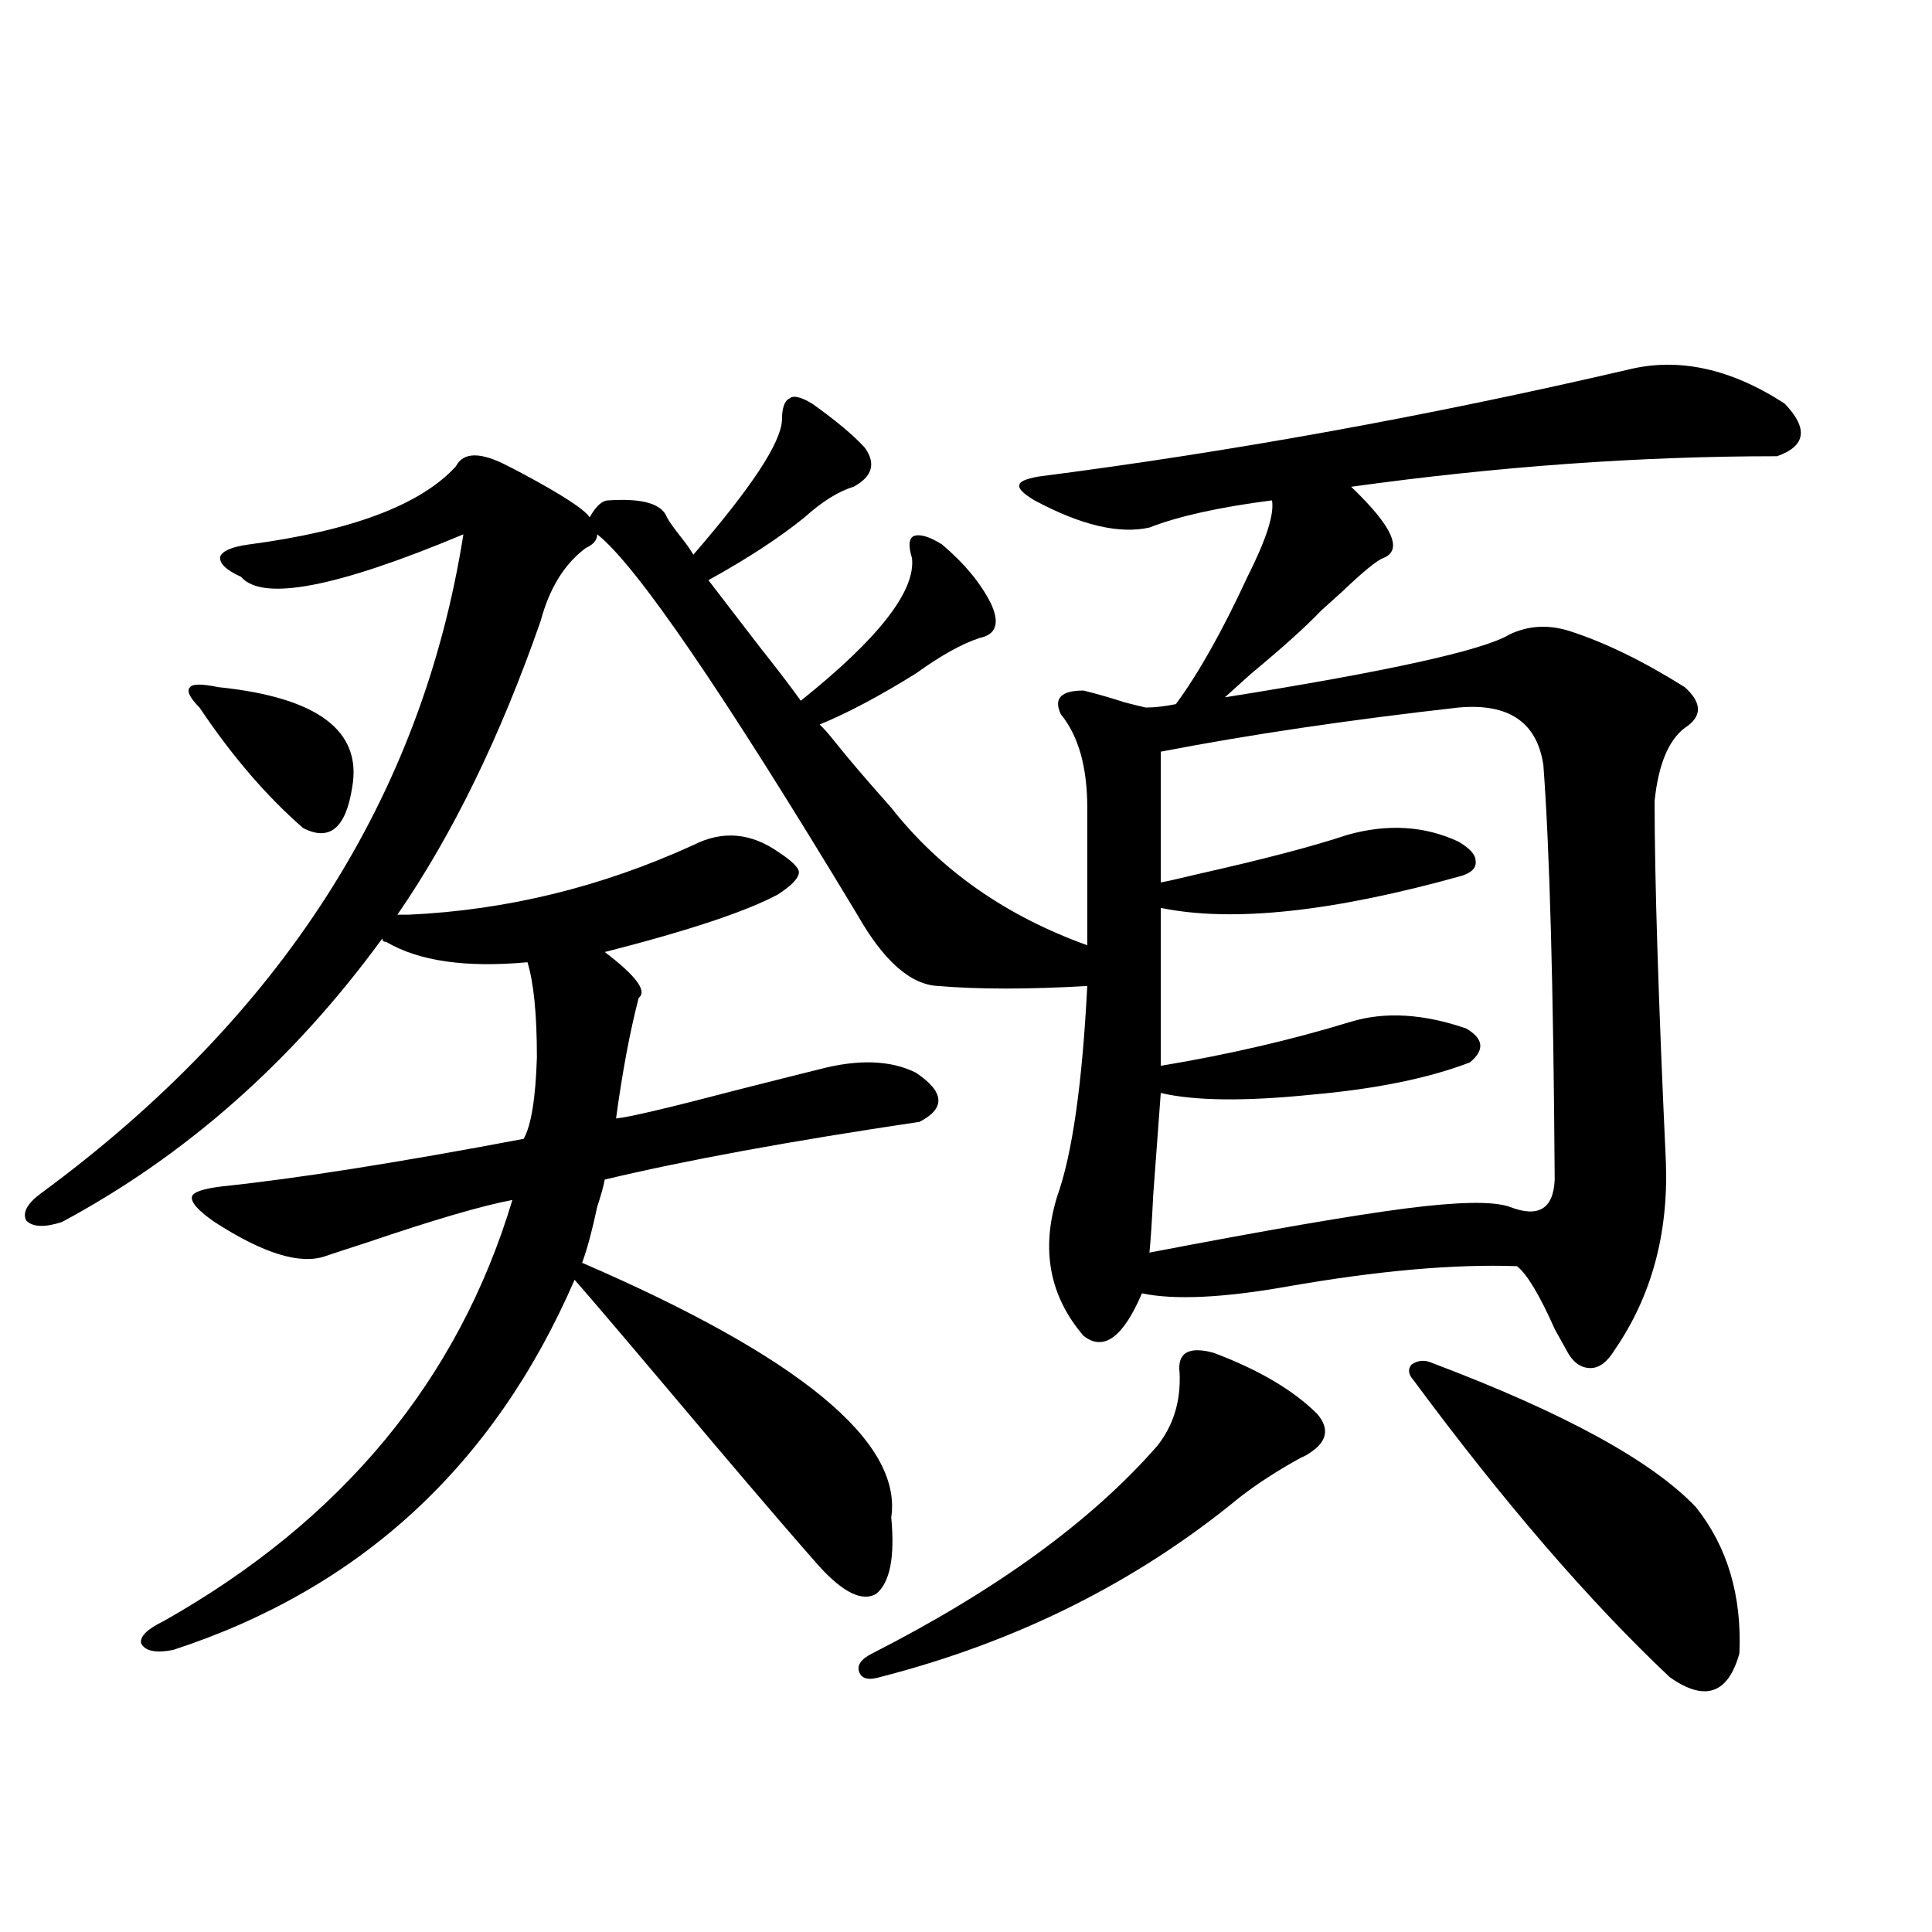<?xml version="1.0" encoding="utf-8"?>
<!-- Generator: Adobe Illustrator 16.0.0, SVG Export Plug-In . SVG Version: 6.00 Build 0)  -->
<!DOCTYPE svg PUBLIC "-//W3C//DTD SVG 1.1//EN" "http://www.w3.org/Graphics/SVG/1.1/DTD/svg11.dtd">
<svg version="1.1" id="图层_1" xmlns="http://www.w3.org/2000/svg" xmlns:xlink="http://www.w3.org/1999/xlink" x="0px" y="0px"
	 width="1000px" height="1000px" viewBox="0 0 1000 1000" enable-background="new 0 0 1000 1000" xml:space="preserve">
<path d="M211.556,473.441c50.73-2.334,99.83-14.351,147.313-36.035c14.954-7.607,29.588-6.44,43.901,3.516
	c7.149,4.697,10.731,8.213,10.731,10.547c0,2.939-3.582,6.743-10.731,11.426c-16.265,8.789-46.188,18.76-89.754,29.883
	c16.25,12.305,22.104,20.215,17.561,23.73c-4.558,17.578-8.46,38.384-11.707,62.402c6.494-0.576,27.637-5.562,63.413-14.941
	c20.808-5.273,34.786-8.789,41.95-10.547c20.152-5.273,36.737-4.683,49.755,1.758c14.954,9.971,15.609,18.457,1.951,25.488
	c-66.995,9.971-121.308,19.927-162.923,29.883c-0.655,3.516-1.951,8.213-3.902,14.063c-2.606,12.305-5.213,21.973-7.805,29.004
	c112.513,48.643,165.85,92.588,159.996,131.836c1.951,20.518-0.655,33.701-7.805,39.551c-7.164,4.093-16.92-0.576-29.268-14.063
	c-10.411-11.714-28.292-32.52-53.657-62.402c-40.975-48.628-65.364-77.344-73.169-86.133
	c-41.63,96.104-110.896,159.961-207.8,191.602c-9.115,1.758-14.634,0.577-16.585-3.516c-0.655-3.516,3.247-7.333,11.707-11.426
	c92.346-52.144,152.512-124.805,180.483-217.969c-15.609,2.939-40.654,10.259-75.12,21.973c-9.115,2.939-16.265,5.273-21.463,7.031
	c-13.018,4.697-32.194-1.167-57.56-17.578c-8.46-5.85-12.362-10.244-11.707-13.184c0.641-2.334,5.854-4.092,15.609-5.273
	c39.023-4.092,91.05-12.305,156.094-24.609c3.902-7.031,6.174-21.094,6.829-42.188c0-22.261-1.631-38.672-4.878-49.219
	c-31.874,2.939-56.264-0.576-73.169-10.547c-1.311,0-1.951-0.576-1.951-1.758C151.71,549.027,96.437,597.958,32.048,632.523
	c-9.115,2.939-15.289,2.637-18.536-0.879c-1.951-4.092,0.641-8.789,7.805-14.063c124.22-91.406,197.068-205.073,218.531-341.016
	c-65.699,27.549-104.067,34.868-115.119,21.973c-7.805-3.516-11.387-7.031-10.731-10.547c1.296-2.925,6.174-4.971,14.634-6.152
	c53.322-7.031,89.099-20.503,107.314-40.43c3.902-7.607,13.003-7.607,27.316,0c1.296,0.591,3.567,1.758,6.829,3.516
	c20.808,11.138,32.515,18.76,35.121,22.852c3.247-5.85,6.494-8.789,9.756-8.789c17.561-1.167,27.637,1.758,30.243,8.789
	c1.296,2.349,3.567,5.576,6.829,9.668c3.247,4.106,5.519,7.334,6.829,9.668c29.908-34.565,45.197-57.705,45.853-69.434
	c0-6.44,1.296-10.244,3.902-11.426c1.951-1.758,5.854-0.879,11.707,2.637c12.348,8.789,21.463,16.411,27.316,22.852
	c5.854,8.213,3.902,14.941-5.854,20.215c-7.805,2.349-16.265,7.622-25.365,15.82c-13.018,10.547-29.603,21.396-49.755,32.52
	c5.854,7.622,14.634,19.048,26.341,34.277c9.756,12.305,16.905,21.685,21.463,28.125c40.319-32.217,59.511-56.826,57.56-73.828
	c-1.951-6.44-1.631-10.244,0.976-11.426c3.247-1.167,8.125,0.303,14.634,4.395c11.707,9.971,20.152,20.215,25.365,30.762
	c4.543,9.971,2.592,15.82-5.854,17.578c-9.115,2.939-20.167,9.092-33.17,18.457c-18.871,11.729-35.456,20.518-49.755,26.367
	c1.951,1.758,4.543,4.697,7.805,8.789c6.494,8.213,16.25,19.639,29.268,34.277c25.365,32.231,59.176,55.962,101.461,71.191V418.07
	c0-21.094-4.558-37.202-13.658-48.34c-3.902-8.198,0-12.305,11.707-12.305c7.149,1.758,14.299,3.818,21.463,6.152
	c4.543,1.182,8.125,2.061,10.731,2.637c4.543,0,9.756-0.576,15.609-1.758c11.707-15.82,24.055-37.793,37.072-65.918
	c9.756-19.336,13.979-32.52,12.683-39.551c-27.316,3.516-48.459,8.213-63.413,14.063c-15.609,3.516-35.456-1.167-59.511-14.063
	c-5.854-3.516-8.46-6.152-7.805-7.91c0-1.758,3.247-3.213,9.756-4.395c100.15-12.881,201.946-31.338,305.358-55.371
	c26.006-6.44,53.002-0.576,80.974,17.578c12.348,12.896,11.052,21.973-3.902,27.246c-70.897,0-144.387,5.273-220.482,15.82
	c21.463,20.518,26.981,32.822,16.585,36.914c-3.262,1.182-10.411,7.031-21.463,17.578c-4.558,4.106-8.14,7.334-10.731,9.668
	c-7.805,8.213-19.847,19.048-36.097,32.52c-6.509,5.864-11.066,9.971-13.658,12.305c84.541-13.472,133.655-24.307,147.313-32.52
	c9.756-4.683,20.152-5.273,31.219-1.758c18.201,5.864,38.048,15.532,59.511,29.004c9.101,8.213,9.101,15.244,0,21.094
	c-8.46,6.455-13.658,19.048-15.609,37.793c0,40.43,1.951,102.832,5.854,187.207c1.296,36.914-7.484,69.146-26.341,96.68
	c-3.902,6.455-8.14,9.668-12.683,9.668c-5.213,0-9.436-3.213-12.683-9.668c-1.311-2.334-3.262-5.85-5.854-10.547
	c-7.805-17.578-14.313-28.413-19.512-32.52c-32.529-1.167-72.193,2.349-119.021,10.547c-33.17,5.864-58.215,7.031-75.12,3.516
	c-9.756,22.852-19.847,30.186-30.243,21.973c-17.561-20.503-22.118-44.521-13.658-72.07c7.805-21.67,13.003-58.008,15.609-108.984
	c-30.578,1.758-56.264,1.758-77.071,0c-14.313-0.576-28.292-12.881-41.95-36.914c-69.602-115.425-114.479-181.055-134.631-196.875
	c0,2.939-1.951,5.273-5.854,7.031c-11.066,8.213-18.871,20.806-23.414,37.793c-20.822,59.766-45.532,110.454-74.145,152.051H211.556
	z M156.923,428.617c-18.871-16.396-36.752-37.202-53.657-62.402c-5.213-5.273-6.829-8.789-4.878-10.547
	c1.296-1.758,6.174-1.758,14.634,0c51.371,5.273,74.465,22.563,69.267,51.855C179.026,428.617,170.581,435.648,156.923,428.617z
	 M628.131,700.199c23.414,8.789,41.295,19.336,53.657,31.641c6.494,7.622,5.198,14.365-3.902,20.215
	c-0.655,0.591-2.286,1.47-4.878,2.637c-11.707,6.455-22.118,13.184-31.219,20.215c-53.337,43.945-115.454,74.996-186.337,93.164
	c-5.854,1.758-9.436,0.879-10.731-2.637c-1.311-3.516,0.976-6.742,6.829-9.668c64.389-32.808,113.488-68.555,147.313-107.227
	c8.445-10.547,12.348-23.14,11.707-37.793C609.26,700.199,615.113,696.684,628.131,700.199z M754.957,366.215
	c-57.239,6.455-108.625,14.063-154.143,22.852v67.676c3.247-0.576,9.756-2.046,19.512-4.395
	c33.811-7.607,59.511-14.351,77.071-20.215c20.808-5.85,39.999-4.683,57.56,3.516c5.854,3.516,8.78,6.743,8.78,9.668
	c0.641,3.516-1.631,6.152-6.829,7.91c-66.995,18.76-119.021,24.321-156.094,16.699v81.738c35.121-5.85,67.956-13.472,98.534-22.852
	c17.561-5.273,37.393-4.092,59.511,3.516c9.101,5.273,9.756,11.138,1.951,17.578c-21.463,8.213-48.779,13.774-81.949,16.699
	c-34.48,3.516-60.486,3.228-78.047-0.879c-0.655,8.789-1.951,26.367-3.902,52.734c-0.655,13.486-1.311,23.442-1.951,29.883
	c61.127-11.714,105.363-19.336,132.68-22.852s45.197-3.804,53.657-0.879c14.954,5.864,22.759,1.182,23.414-14.063
	c-0.655-99.604-2.606-171.084-5.854-214.453C795.597,373.837,780.963,363.881,754.957,366.215z M741.299,705.473
	c68.291,25.791,113.809,50.688,136.582,74.707c16.25,20.518,23.734,45.703,22.438,75.586c-5.854,21.094-17.896,25.187-36.097,12.305
	c-41.63-39.262-85.852-90.527-132.68-153.809c-2.606-2.925-2.927-5.562-0.976-7.91C733.814,704.018,737.396,703.715,741.299,705.473
	z"/>
</svg>
